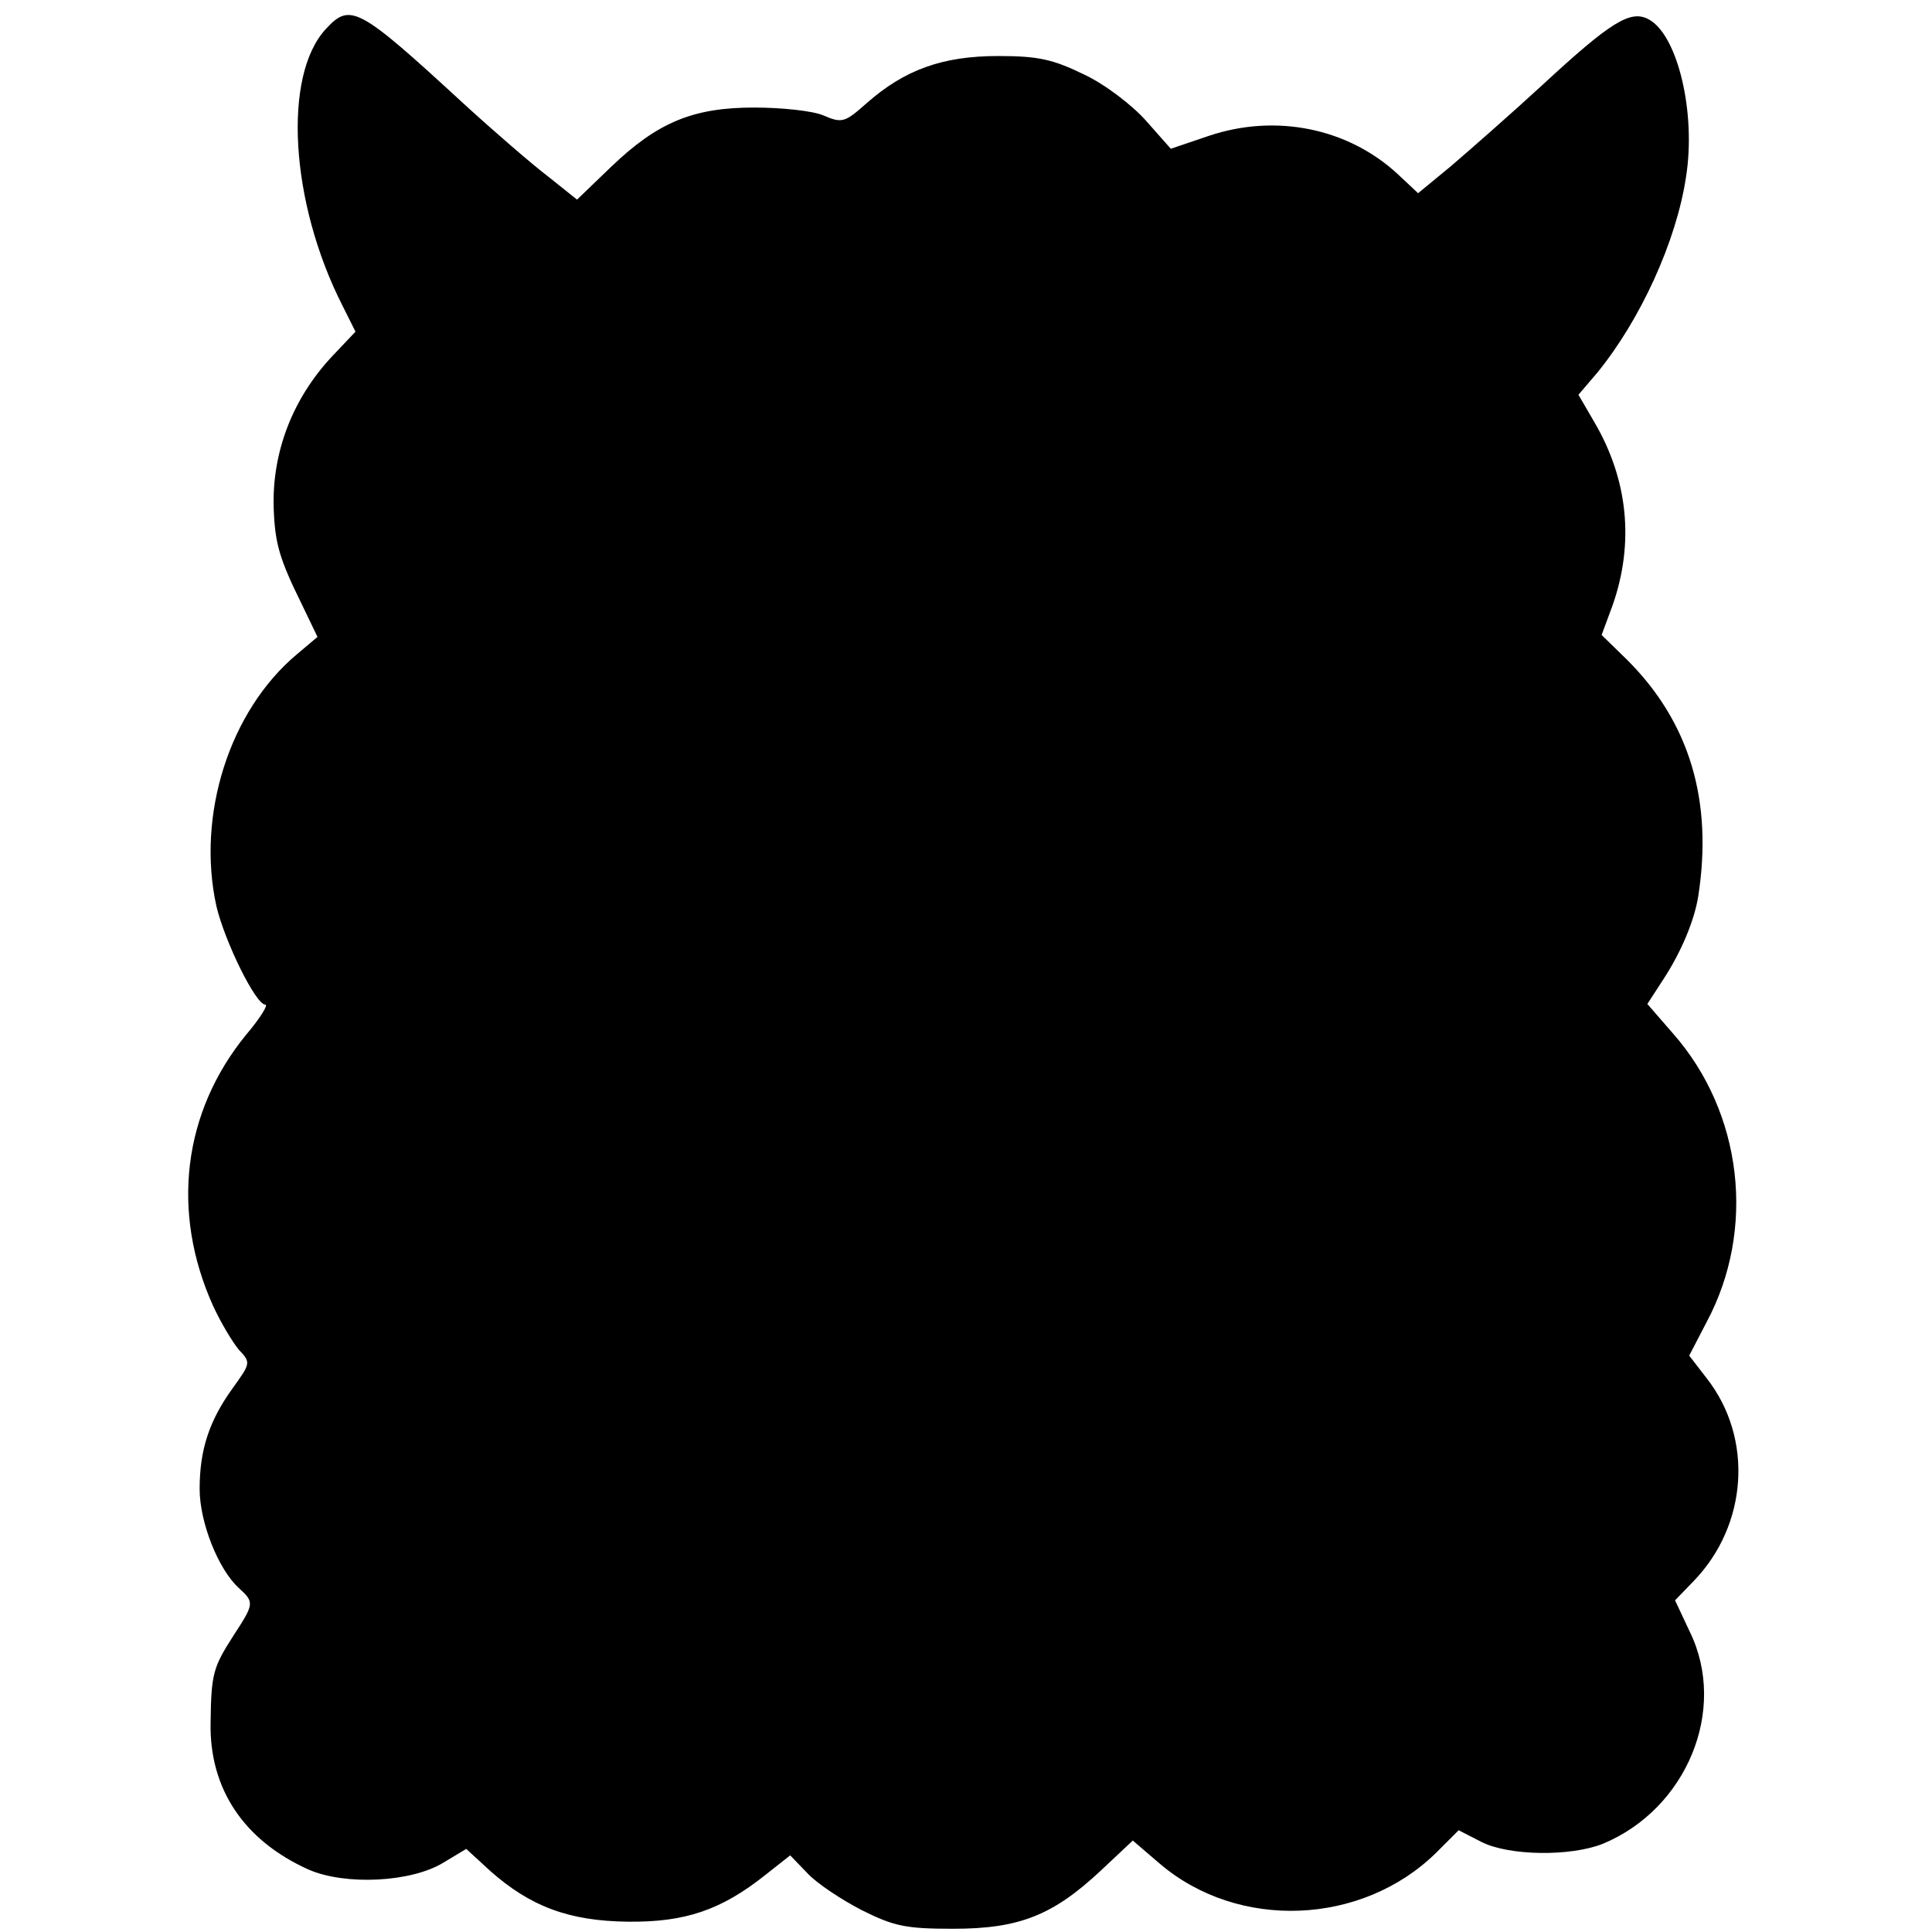 <?xml version="1.0" standalone="no"?>
<!DOCTYPE svg PUBLIC "-//W3C//DTD SVG 20010904//EN"
 "http://www.w3.org/TR/2001/REC-SVG-20010904/DTD/svg10.dtd">
<svg version="1.0" xmlns="http://www.w3.org/2000/svg"
 width="300pt" height="300pt" viewBox="0 0 300 300"
 preserveAspectRatio="xMidYMid meet">
<g transform="translate(0,300) scale(0.1,-0.1)"
fill="#000000" stroke="none">
<path d="M506 2955 c-67 -72 -56 -269 26 -430 l20 -40 -36 -38 c-62 -66 -94
-150 -91 -237 2 -54 9 -78 43 -147 l25 -52 -32 -27 c-105 -88 -156 -250 -125
-391 13 -55 61 -153 76 -153 5 0 -8 -21 -30 -47 -98 -120 -117 -275 -51 -421
12 -26 30 -56 40 -68 19 -20 18 -21 -10 -60 -36 -50 -51 -95 -51 -156 0 -52
29 -125 61 -154 24 -22 24 -24 -8 -73 -32 -50 -35 -59 -36 -136 -2 -103 52
-183 152 -228 57 -25 160 -20 210 11 l35 21 37 -34 c62 -55 122 -78 214 -79
89 -1 145 18 214 73 l38 30 27 -28 c15 -16 53 -41 84 -57 50 -25 68 -29 142
-29 103 0 155 21 229 90 l50 47 42 -36 c122 -104 314 -96 429 17 l35 35 35
-18 c43 -22 139 -23 189 -3 130 54 194 208 135 329 l-23 49 29 30 c84 87 93
222 20 315 l-27 35 27 52 c77 144 56 325 -52 448 l-40 46 24 37 c29 44 49 93
55 130 23 148 -13 270 -110 367 l-40 39 17 46 c34 97 24 195 -28 284 l-25 43
29 34 c67 82 123 204 138 304 16 100 -13 221 -58 245 -28 15 -58 -3 -165 -102
-50 -46 -114 -102 -142 -126 l-51 -42 -32 30 c-77 71 -189 94 -293 59 l-59
-20 -38 43 c-21 24 -64 57 -96 72 -49 24 -72 29 -134 29 -86 0 -145 -21 -204
-73 -34 -30 -38 -32 -68 -19 -17 7 -65 12 -107 12 -95 0 -150 -23 -222 -92
l-53 -51 -45 36 c-25 19 -84 70 -131 113 -164 151 -176 157 -214 116z"/>
</g>
</svg>
